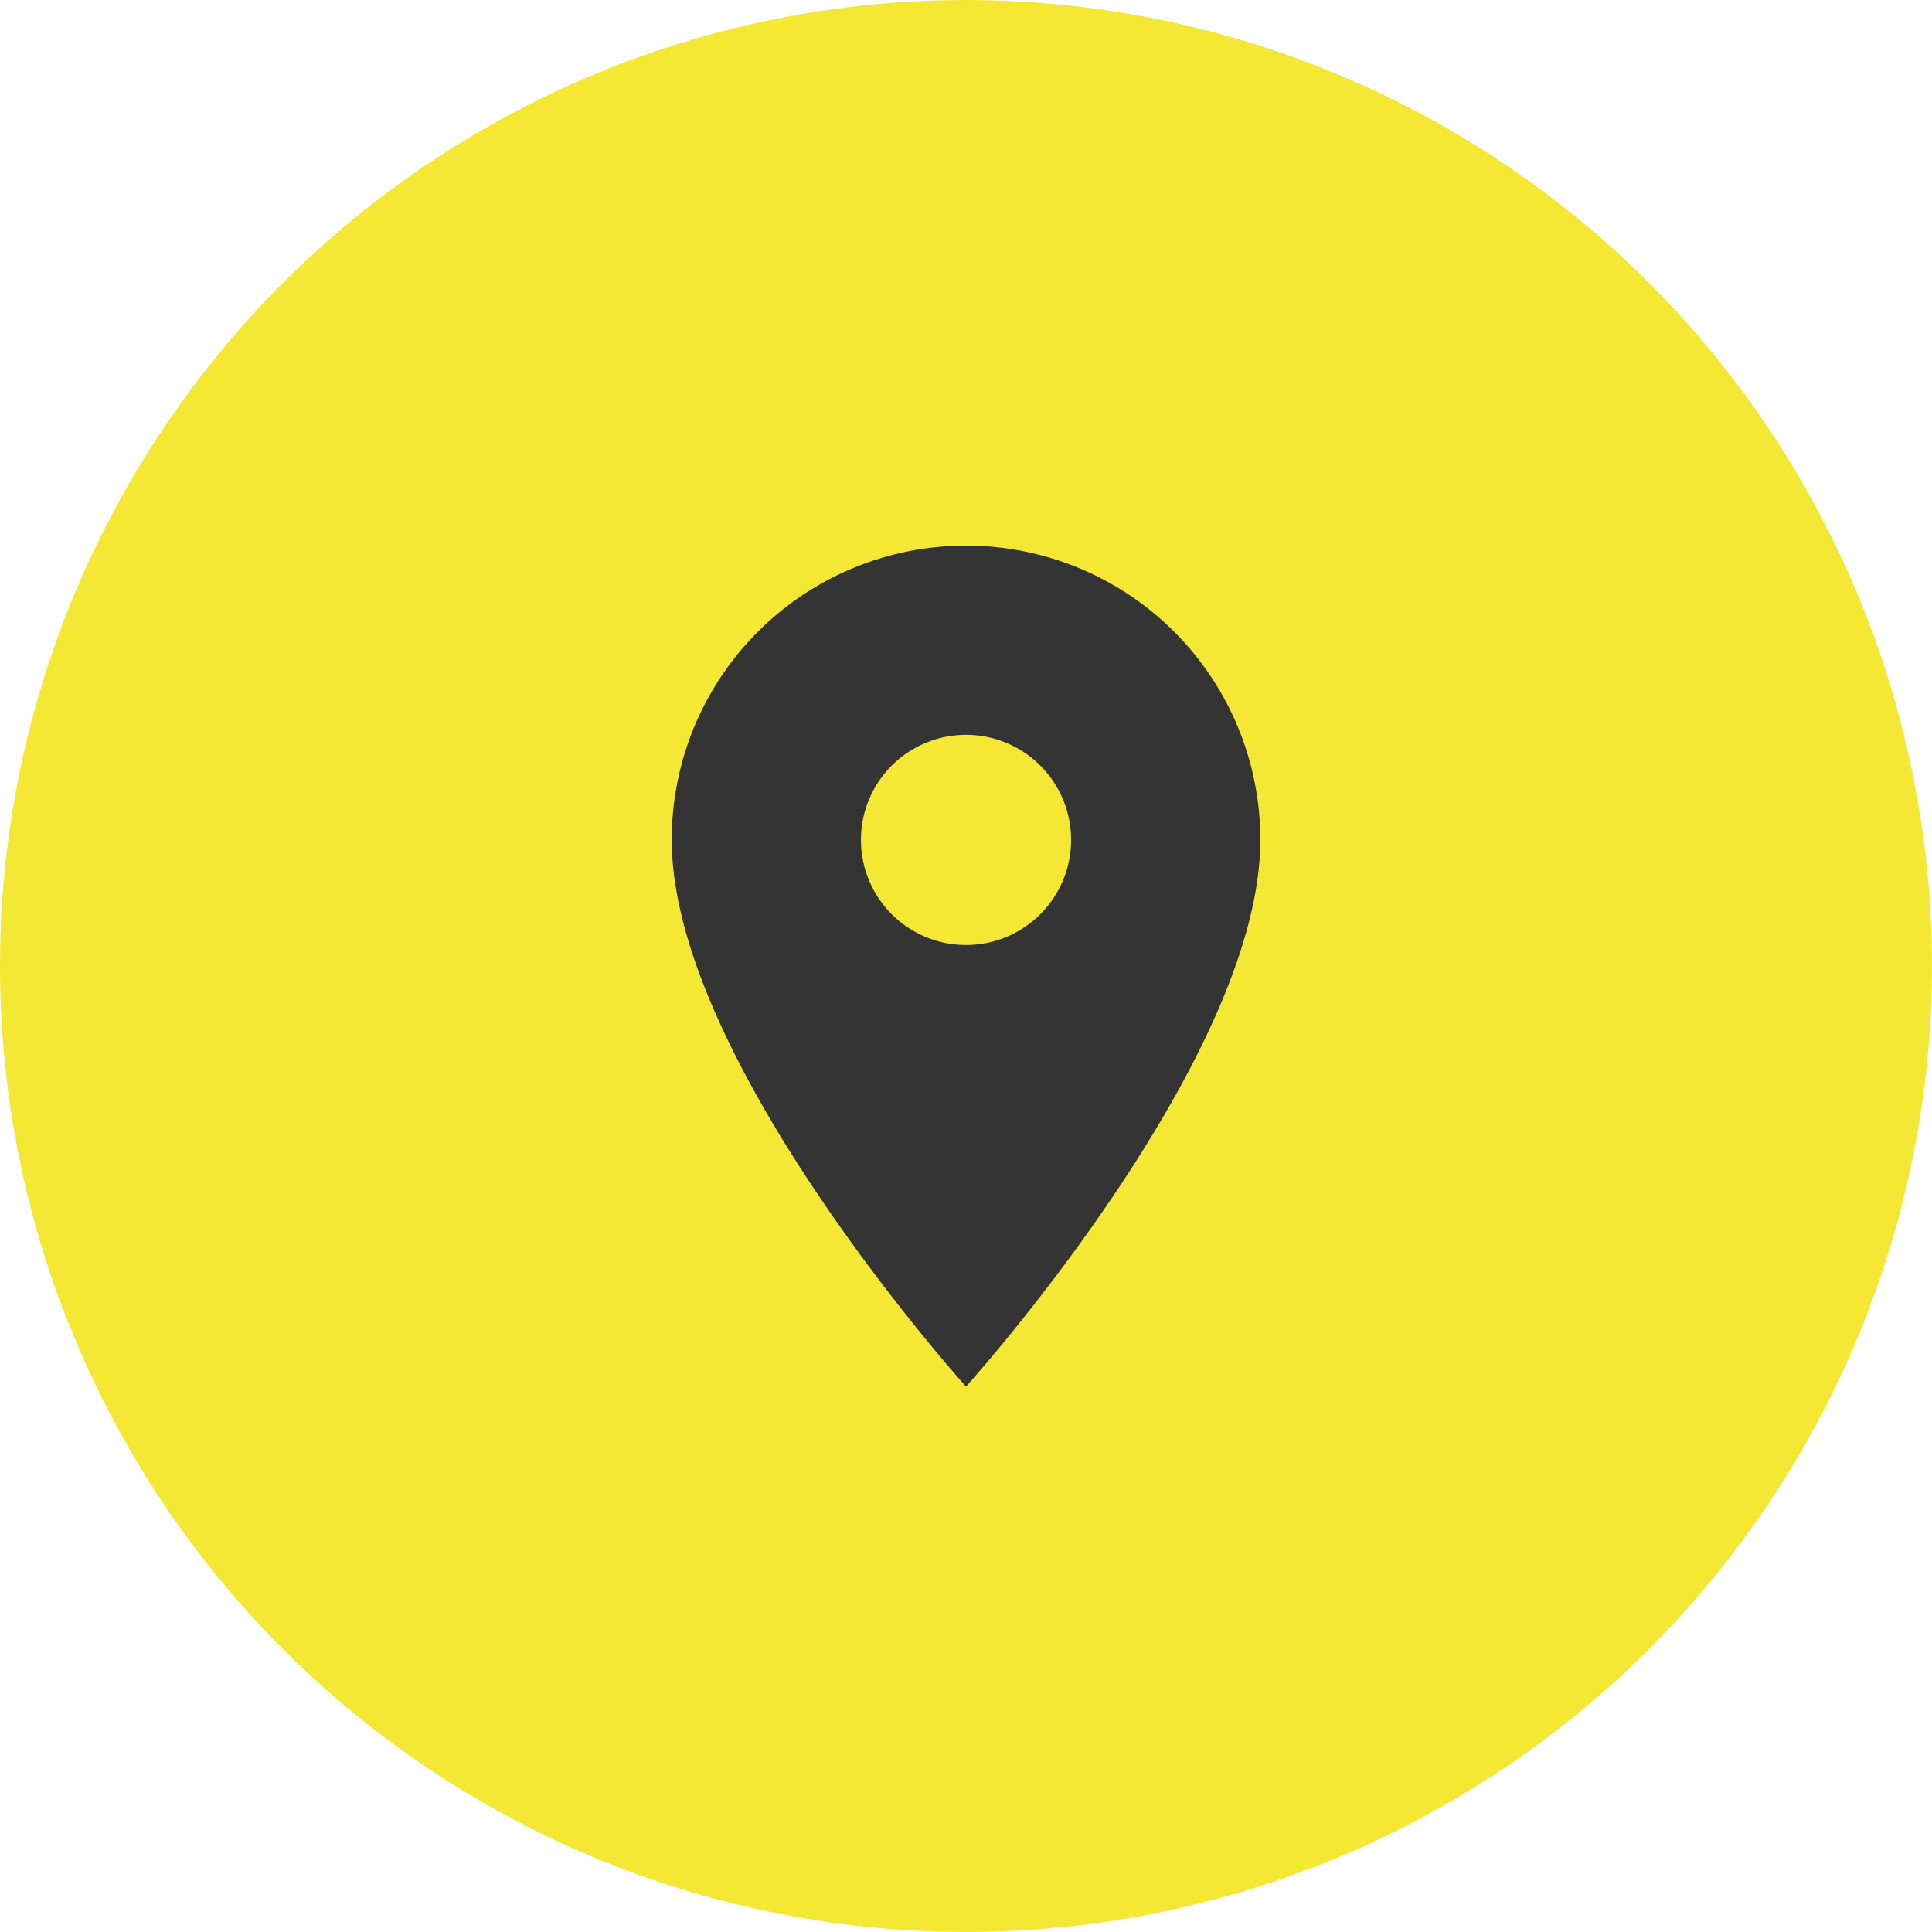 <svg id="icon" xmlns="http://www.w3.org/2000/svg" width="36.403" height="36.403" viewBox="0 0 36.403 36.403">
  <circle id="bg" cx="18.201" cy="18.201" r="18.201" fill="#f4e834"/>
  <path id="Icon_material-location-on" data-name="Icon material-location-on" d="M13.045,3A5.54,5.54,0,0,0,7.5,8.545c0,4.158,5.545,10.3,5.545,10.3s5.545-6.139,5.545-10.3A5.54,5.54,0,0,0,13.045,3Zm0,7.525a1.98,1.98,0,1,1,1.98-1.98A1.981,1.981,0,0,1,13.045,10.525Z" transform="translate(5.157 7.281)" fill="#343434"/>
</svg>
